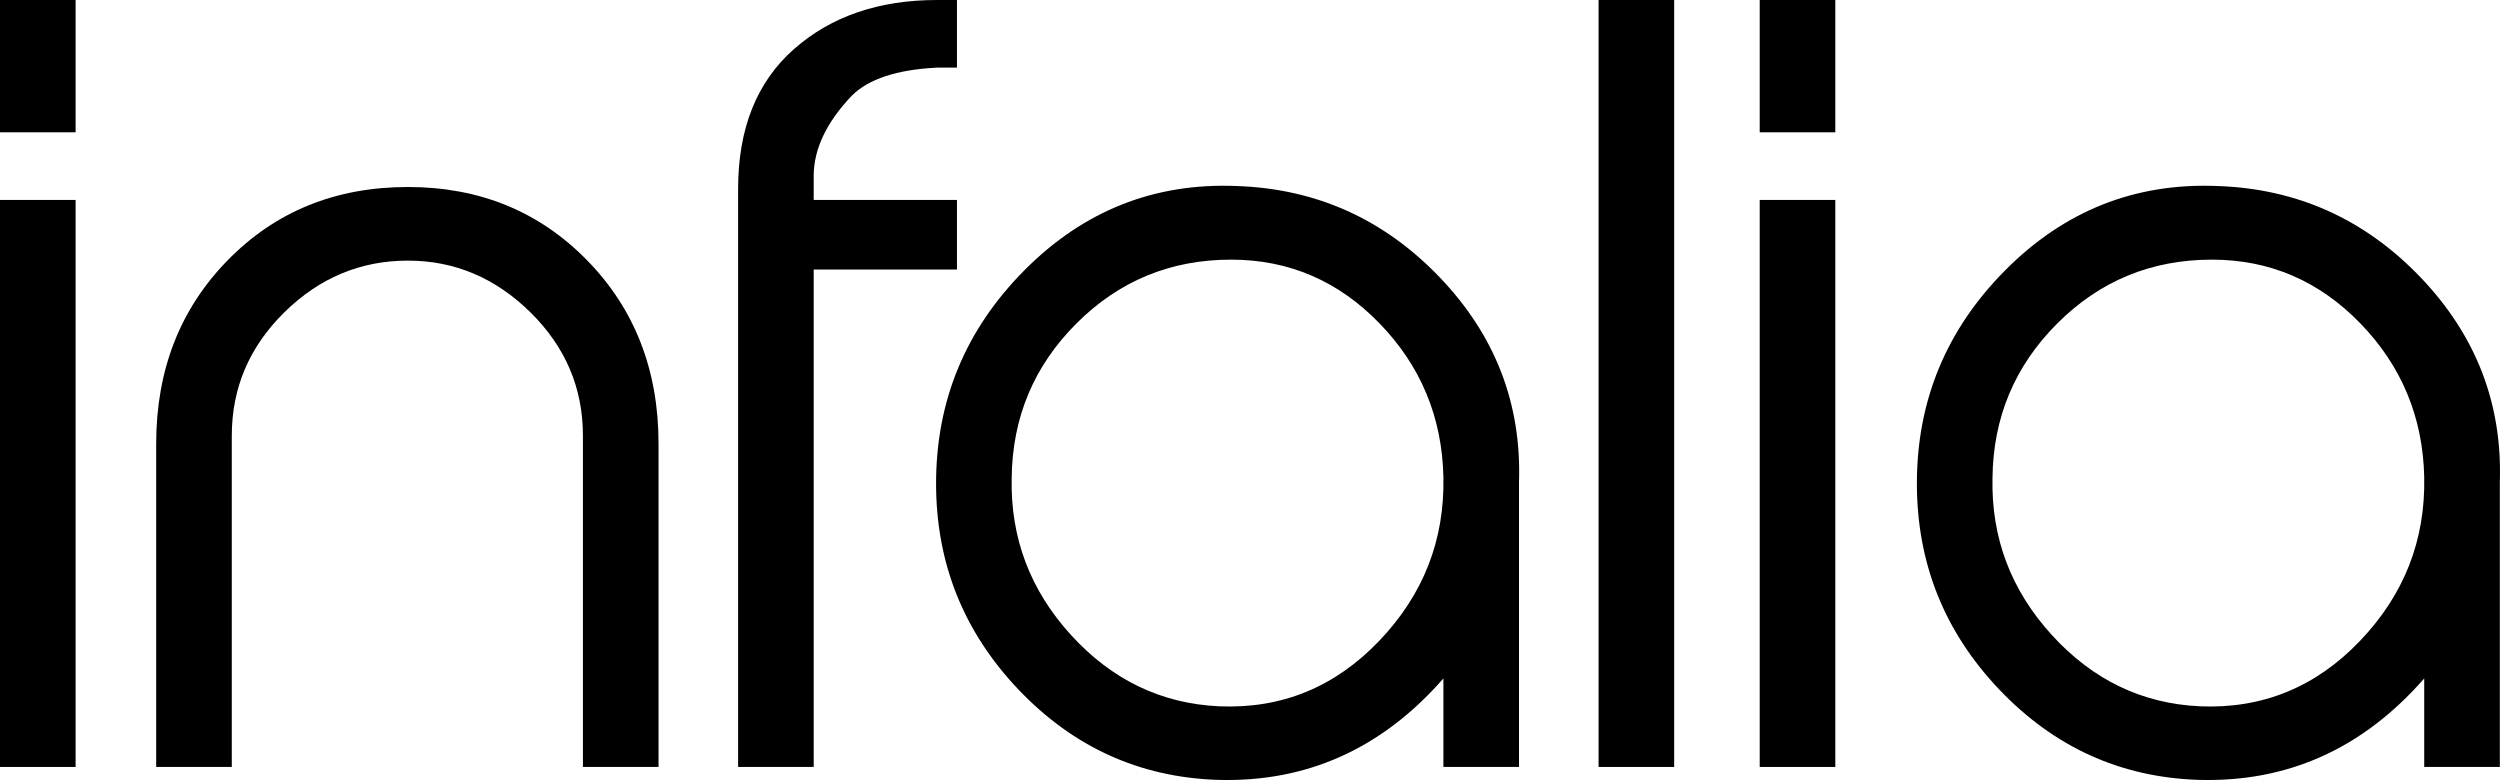 <?xml version="1.0" encoding="UTF-8" standalone="no"?>
<!DOCTYPE svg PUBLIC "-//W3C//DTD SVG 1.1//EN" "http://www.w3.org/Graphics/SVG/1.1/DTD/svg11.dtd">
<svg height="100%" stroke-miterlimit="10" style="fill-rule:nonzero;clip-rule:evenodd;stroke-linecap:round;stroke-linejoin:round;" version="1.1" viewBox="56.672 45.855 977.994 305.139" width="100%" xml:space="preserve" xmlns="http://www.w3.org/2000/svg" xmlns:xlink="http://www.w3.org/1999/xlink">
<defs/>
<g id="infalia" opacity="1">
<path fill="#000000" fill-rule="nonzero" opacity="1" stroke="none" d="M1005.02 232.443C1004.49 209.047 996.181 189.022 980.051 172.38C963.932 155.751 944.568 147.424 921.946 147.424C898.278 147.424 878.118 155.751 861.476 172.38C844.834 189.022 836.383 209.173 836.13 232.831C835.606 256.238 843.347 276.713 859.34 294.267C875.332 311.808 894.633 321.108 917.266 322.157C941.709 323.204 962.573 314.678 979.863 296.601C997.155 278.537 1005.54 257.15 1005.02 232.443M1034.6 234.59L1034.6 236.151L1034.6 345.888L1005.02 345.888L1005.02 311.263C980.984 338.746 951.522 351.984 916.638 350.937C886.151 349.91 860.176 338.117 838.727 315.538C817.278 292.967 806.554 266.116 806.554 234.978C806.554 202.554 818.095 174.726 841.189 151.508C864.27 128.29 891.909 117.325 924.083 118.623C955.209 119.659 981.675 131.535 1003.47 154.232C1025.25 176.936 1035.63 203.717 1034.6 234.59" />
<path fill="#000000" fill-rule="nonzero" opacity="1" stroke="none" d="M774.642 345.888L745.066 345.888L745.066 124.068L774.642 124.068L774.642 345.888ZM774.642 97.613L745.066 97.613L745.066 45.855L774.642 45.855L774.642 97.613Z" />
<path fill="#000000" fill-rule="nonzero" opacity="1" stroke="none" d="M711.606 345.888L682.03 345.888L682.03 45.855L711.606 45.855L711.606 345.888Z" />
<path fill="#000000" fill-rule="nonzero" opacity="1" stroke="none" d="M621.328 232.443C620.805 209.047 612.489 189.022 596.359 172.38C580.243 155.751 560.877 147.424 538.255 147.424C514.586 147.424 494.426 155.751 477.784 172.38C461.142 189.022 452.691 209.173 452.44 232.831C451.917 256.238 459.655 276.713 475.648 294.267C491.64 311.808 510.942 321.108 533.575 322.157C558.018 323.204 578.881 314.678 596.171 296.601C613.463 278.537 621.851 257.15 621.328 232.443M650.904 234.59L650.904 236.151L650.904 345.888L621.328 345.888L621.328 311.263C597.292 338.746 567.83 351.984 532.946 350.937C502.459 349.91 476.486 338.117 455.037 315.538C433.589 292.967 422.864 266.116 422.864 234.978C422.864 202.554 434.404 174.726 457.498 151.508C480.581 128.29 508.22 117.325 540.393 118.623C571.518 119.659 597.983 131.535 619.777 154.232C641.561 176.936 651.94 203.717 650.904 234.59" />
<path fill="#000000" fill-rule="nonzero" opacity="1" stroke="none" d="M431.032 151.308L374.99 151.308L374.99 345.888L345.415 345.888L345.415 119.795C345.415 96.189 352.673 77.955 367.209 65.116C381.736 52.274 400.42 45.855 423.25 45.855L431.032 45.855L431.032 72.31L423.188 72.31C407.52 73.095 396.418 76.76 389.885 83.296C379.956 93.748 374.99 104.211 374.99 114.663L374.99 124.068L431.032 124.068L431.032 151.308Z" />
<path fill="#000000" fill-rule="nonzero" opacity="1" stroke="none" d="M314.288 345.888L284.712 345.888L284.712 216.305C284.712 197.621 277.864 181.534 264.175 168.045C250.478 154.556 234.494 147.81 216.23 147.81C197.703 147.81 181.584 154.556 167.898 168.045C154.198 181.534 147.347 197.621 147.347 216.305L147.347 345.888L117.772 345.888L117.772 219.415C117.772 190.613 127.115 166.683 145.788 147.613C164.472 128.551 187.942 119.011 216.23 119.011C244.245 119.011 267.59 128.551 286.274 147.613C304.958 166.683 314.288 190.613 314.288 219.415L314.288 345.888Z" />
<path fill="#000000" fill-rule="nonzero" opacity="1" stroke="none" d="M86.248 345.888L56.672 345.888L56.672 124.068L86.248 124.068L86.248 345.888ZM86.248 97.613L56.672 97.613L56.672 45.855L86.248 45.855L86.248 97.613Z" />
</g>
</svg>
